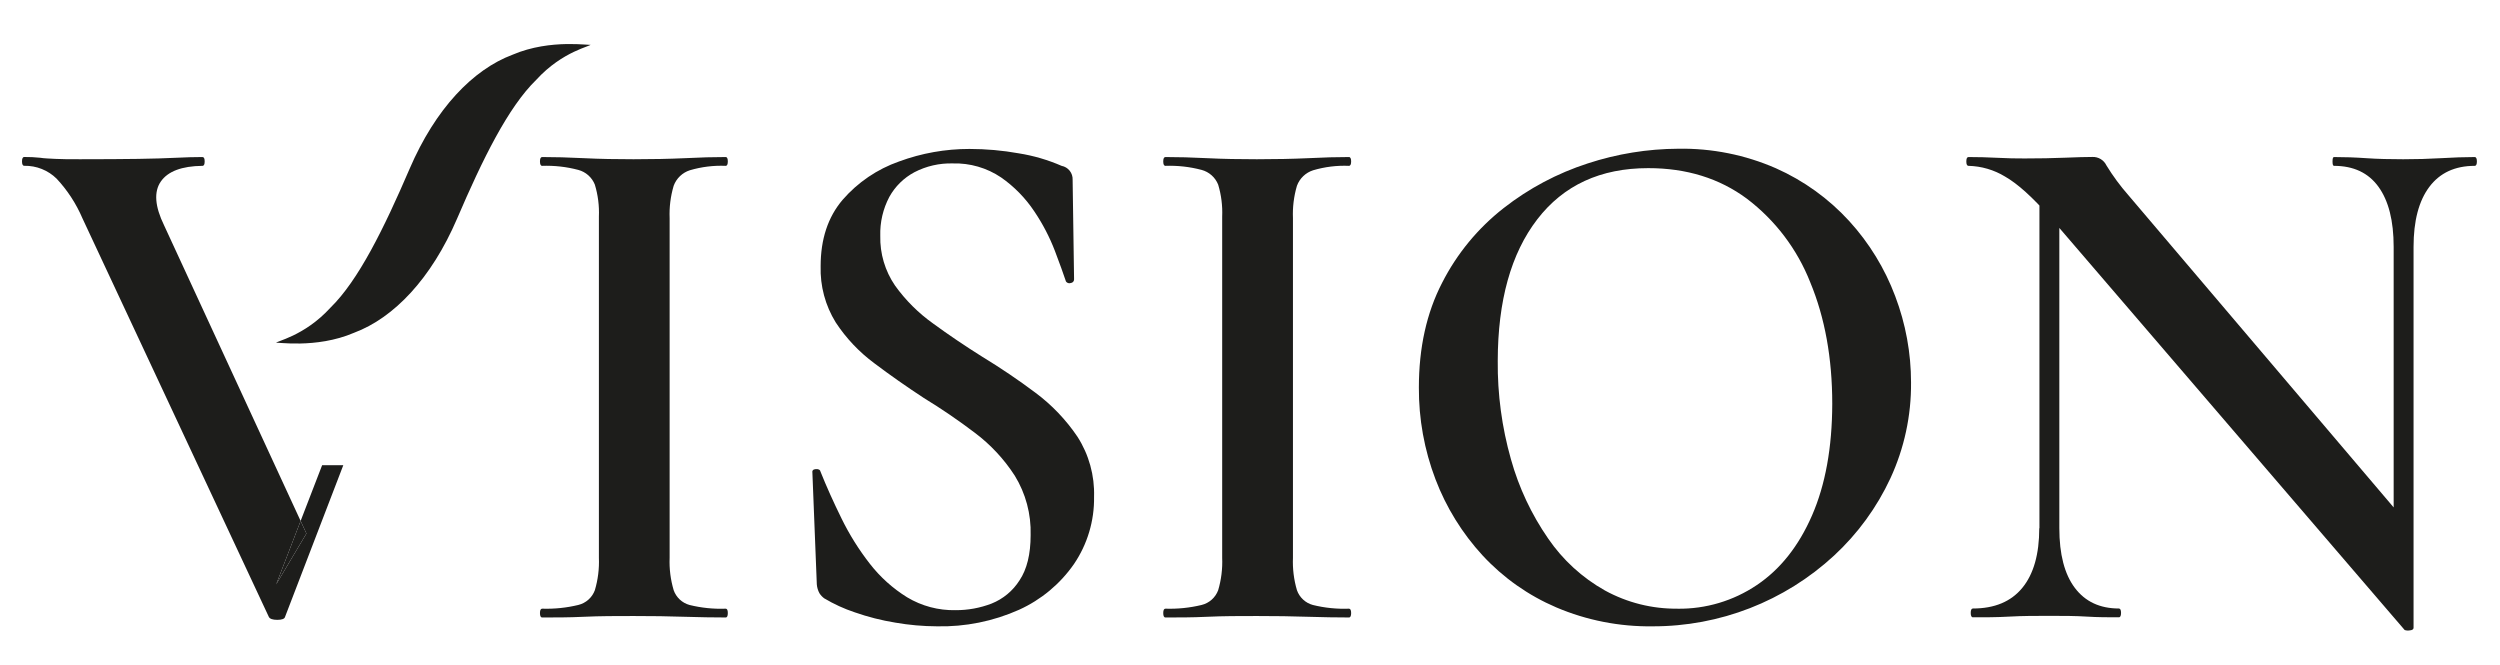 <?xml version="1.0" encoding="UTF-8"?> <svg xmlns="http://www.w3.org/2000/svg" width="568" height="151" viewBox="0 0 568 151" fill="none"><path d="M69.62 121.209L68.3 118.359L62.75 132.759L69.62 121.209Z" fill="#1D1D1B"></path><path d="M68.3 118.359L69.62 121.209L62.75 132.759L68.3 118.359L37.3 51.239C35.18 46.892 34.927 43.559 36.54 41.239C38.153 38.919 41.307 37.733 46 37.679C46.34 37.679 46.5 37.349 46.5 36.679C46.5 36.009 46.34 35.679 46 35.679C44.22 35.679 42.17 35.739 39.89 35.849C37.61 35.959 34.76 36.049 31.35 36.099C27.94 36.149 23.57 36.179 18.21 36.179C15.87 36.179 14 36.179 12.61 36.099C11.22 36.019 10.05 35.999 9.1 35.839C7.907 35.715 6.709 35.659 5.51 35.669C5.17 35.669 5 36.009 5 36.669C5 37.329 5.17 37.669 5.51 37.669C6.87 37.642 8.222 37.886 9.486 38.39C10.75 38.893 11.901 39.644 12.87 40.599C15.33 43.237 17.313 46.282 18.73 49.599L61.08 140.159C61.3 140.599 61.94 140.829 63 140.829C64.06 140.829 64.65 140.599 64.76 140.159L78 105.689H73.19L68.3 118.359Z" fill="#1D1D1B"></path><path d="M103.842 49.691C98.002 63.281 89.512 72.211 80.452 75.601C71.732 79.351 62.452 77.601 62.762 77.911C62.432 77.561 69.042 76.511 75.072 69.911C81.442 63.691 87.232 51.911 93.072 38.331C98.912 24.751 107.392 15.831 116.452 12.431C125.182 8.691 134.452 10.481 134.142 10.131C134.482 10.481 127.872 11.521 121.842 18.131C115.462 24.331 109.672 36.101 103.842 49.691Z" fill="#1D1D1B"></path><path d="M152.14 126.73C152.039 129.22 152.35 131.71 153.06 134.1C153.345 134.907 153.822 135.633 154.449 136.217C155.075 136.8 155.834 137.223 156.66 137.45C159.344 138.113 162.107 138.396 164.87 138.29C165.2 138.29 165.36 138.62 165.36 139.29C165.36 139.96 165.2 140.29 164.87 140.29C162.07 140.29 158.943 140.236 155.49 140.13C152.03 140.01 148.18 139.96 143.94 139.96C140.03 139.96 136.3 139.96 132.72 140.13C129.14 140.3 125.97 140.29 123.18 140.29C122.85 140.29 122.68 139.96 122.68 139.29C122.68 138.62 122.85 138.29 123.18 138.29C125.938 138.381 128.697 138.098 131.38 137.45C132.235 137.243 133.026 136.83 133.683 136.246C134.341 135.662 134.844 134.925 135.15 134.1C135.859 131.71 136.17 129.22 136.07 126.73V49.23C136.175 46.769 135.864 44.307 135.15 41.95C134.827 41.135 134.318 40.408 133.663 39.826C133.008 39.244 132.226 38.824 131.38 38.6C128.706 37.893 125.943 37.583 123.18 37.68C122.85 37.68 122.68 37.35 122.68 36.68C122.68 36.01 122.85 35.68 123.18 35.68C125.97 35.68 129.18 35.76 132.72 35.94C136.26 36.12 140.03 36.18 143.94 36.18C148.18 36.18 152.056 36.1 155.57 35.94C159.09 35.76 162.19 35.68 164.87 35.68C165.2 35.68 165.36 36.02 165.36 36.68C165.36 37.34 165.2 37.68 164.87 37.68C162.123 37.565 159.377 37.903 156.74 38.68C155.899 38.949 155.131 39.405 154.493 40.015C153.856 40.625 153.366 41.372 153.06 42.2C152.35 44.589 152.039 47.079 152.14 49.57V126.73Z" fill="#1D1D1B"></path><path d="M200 53.58C199.904 57.605 201.076 61.558 203.35 64.88C205.737 68.211 208.66 71.124 212 73.5C215.513 76.067 219.223 78.576 223.13 81.03C227.37 83.61 231.417 86.347 235.27 89.24C238.99 92.013 242.215 95.393 244.81 99.24C247.411 103.303 248.722 108.058 248.57 112.88C248.655 118.322 247.059 123.658 244 128.16C240.856 132.681 236.547 136.268 231.53 138.54C225.665 141.161 219.292 142.445 212.87 142.3C209.699 142.286 206.534 142.005 203.41 141.46C200.277 140.95 197.196 140.167 194.2 139.12C191.778 138.315 189.451 137.249 187.26 135.94C186.827 135.621 186.457 135.224 186.17 134.77C185.837 134.151 185.636 133.47 185.58 132.77L184.58 107.49C184.47 106.93 184.72 106.63 185.33 106.58C185.94 106.53 186.33 106.72 186.42 107.16C187.753 110.493 189.343 114.037 191.19 117.79C192.974 121.437 195.133 124.889 197.63 128.09C199.975 131.109 202.84 133.686 206.09 135.7C209.407 137.693 213.22 138.709 217.09 138.63C219.893 138.646 222.674 138.138 225.29 137.13C227.909 136.081 230.131 134.234 231.64 131.85C233.32 129.337 234.16 125.907 234.16 121.56C234.296 116.812 233.045 112.127 230.56 108.08C228.123 104.3 225.031 100.985 221.43 98.29C217.75 95.496 213.903 92.873 209.89 90.42C205.977 87.86 202.237 85.237 198.67 82.55C195.215 79.995 192.239 76.85 189.88 73.26C187.506 69.422 186.313 64.971 186.45 60.46C186.45 54.32 188.117 49.297 191.45 45.39C194.892 41.427 199.307 38.428 204.26 36.69C209.382 34.8 214.8 33.835 220.26 33.84C224.022 33.84 227.777 34.175 231.48 34.84C234.823 35.373 238.086 36.328 241.19 37.68C241.922 37.817 242.58 38.214 243.041 38.799C243.503 39.384 243.737 40.116 243.7 40.86L244.03 63.46C244.036 63.669 243.961 63.873 243.822 64.029C243.682 64.185 243.489 64.282 243.28 64.3C243.086 64.371 242.874 64.376 242.677 64.314C242.48 64.253 242.309 64.128 242.19 63.96C241.63 62.29 240.8 59.96 239.68 57.02C238.464 53.851 236.89 50.832 234.99 48.02C232.983 45.005 230.429 42.394 227.46 40.32C224.217 38.132 220.37 37.016 216.46 37.13C213.434 37.048 210.437 37.737 207.75 39.13C205.352 40.408 203.376 42.353 202.06 44.73C200.619 47.452 199.909 50.501 200 53.58Z" fill="#1D1D1B"></path><path d="M293.759 126.73C293.656 129.22 293.964 131.71 294.669 134.1C294.955 134.909 295.433 135.636 296.061 136.219C296.69 136.803 297.451 137.225 298.279 137.45C300.96 138.112 303.72 138.395 306.479 138.29C306.809 138.29 306.979 138.62 306.979 139.29C306.979 139.96 306.809 140.29 306.479 140.29C303.686 140.29 300.559 140.236 297.099 140.13C293.639 140.01 289.789 139.96 285.549 139.96C281.639 139.96 277.909 139.96 274.329 140.13C270.749 140.3 267.579 140.29 264.789 140.29C264.459 140.29 264.289 139.96 264.289 139.29C264.289 138.62 264.459 138.29 264.789 138.29C267.551 138.38 270.313 138.098 272.999 137.45C273.853 137.242 274.644 136.828 275.301 136.244C275.958 135.66 276.462 134.924 276.769 134.1C277.475 131.71 277.782 129.22 277.679 126.73V49.23C277.787 46.769 277.479 44.308 276.769 41.95C276.445 41.136 275.935 40.41 275.281 39.828C274.626 39.246 273.845 38.826 272.999 38.6C270.322 37.893 267.556 37.583 264.789 37.68C264.459 37.68 264.289 37.35 264.289 36.68C264.289 36.01 264.459 35.68 264.789 35.68C267.579 35.68 270.789 35.76 274.329 35.94C277.869 36.12 281.639 36.18 285.549 36.18C289.789 36.18 293.669 36.1 297.189 35.94C300.699 35.76 303.799 35.68 306.479 35.68C306.809 35.68 306.979 36.02 306.979 36.68C306.979 37.34 306.809 37.68 306.479 37.68C303.736 37.565 300.992 37.903 298.359 38.68C297.516 38.947 296.746 39.402 296.106 40.012C295.467 40.622 294.975 41.371 294.669 42.2C293.964 44.59 293.656 47.08 293.759 49.57V126.73Z" fill="#1D1D1B"></path><path d="M375.438 142.301C367.935 142.4 360.494 140.935 353.588 138.001C347.241 135.287 341.537 131.266 336.848 126.201C332.208 121.162 328.573 115.283 326.138 108.881C323.604 102.227 322.326 95.161 322.368 88.041C322.368 79.001 324.125 71.078 327.638 64.271C331.005 57.648 335.784 51.845 341.638 47.271C347.358 42.798 353.82 39.366 360.728 37.131C367.372 34.952 374.316 33.825 381.308 33.791C388.935 33.661 396.499 35.175 403.488 38.231C409.81 41.039 415.482 45.124 420.148 50.231C424.687 55.207 428.234 61.004 430.598 67.311C432.971 73.57 434.188 80.207 434.188 86.901C434.254 94.408 432.655 101.836 429.508 108.651C426.423 115.289 422.072 121.261 416.698 126.231C405.466 136.604 390.727 142.344 375.438 142.301ZM381.128 138.301C387.534 138.388 393.814 136.518 399.128 132.941C404.462 129.368 408.648 124.094 411.688 117.121C414.728 110.148 416.262 101.694 416.288 91.761C416.288 81.381 414.622 72.174 411.288 64.141C408.322 56.606 403.34 50.033 396.888 45.141C390.642 40.508 383.165 38.194 374.458 38.201C363.632 38.201 355.235 42.078 349.268 49.831C343.302 57.584 340.308 68.308 340.288 82.001C340.218 89.556 341.228 97.082 343.288 104.351C345.083 110.78 347.939 116.863 351.738 122.351C355.071 127.222 359.482 131.26 364.628 134.151C369.681 136.926 375.364 138.352 381.128 138.291V138.301Z" fill="#1D1D1B"></path><path d="M548.36 142.641C548.36 142.971 548.08 143.171 547.52 143.221C547.126 143.294 546.72 143.267 546.34 143.141L465.83 49.401C461.83 44.834 458.4 41.738 455.54 40.111C453.037 38.59 450.178 37.752 447.25 37.681C446.91 37.681 446.75 37.351 446.75 36.681C446.75 36.011 446.91 35.681 447.25 35.681C449.37 35.681 451.543 35.738 453.77 35.851C455.997 35.964 458.073 36.014 460 36.001C463.333 36.001 466.377 35.944 469.13 35.831C471.883 35.718 473.973 35.661 475.4 35.661C476.06 35.634 476.713 35.802 477.278 36.143C477.844 36.485 478.296 36.985 478.58 37.581C480.05 39.979 481.723 42.248 483.58 44.361L547 119.001L548.36 142.641ZM463.36 120.041V39.521L467.88 39.851V120.001C467.88 125.921 469.053 130.441 471.4 133.561C473.747 136.681 477.08 138.244 481.4 138.251C481.73 138.251 481.9 138.581 481.9 139.251C481.9 139.921 481.73 140.251 481.4 140.251C479.05 140.251 476.63 140.251 474.11 140.091C471.59 139.931 468.84 139.921 465.83 139.921C462.59 139.921 459.5 139.921 456.54 140.091C453.58 140.261 450.82 140.251 448.25 140.251C447.92 140.251 447.75 139.921 447.75 139.251C447.75 138.581 447.92 138.251 448.25 138.251C453.163 138.251 456.903 136.688 459.47 133.561C462.037 130.434 463.32 125.914 463.32 120.001L463.36 120.041ZM548.36 56.091V142.641L543.84 137.641V56.091C543.84 50.178 542.693 45.631 540.4 42.451C538.107 39.271 534.733 37.681 530.28 37.681C530.05 37.681 529.95 37.351 529.95 36.681C529.95 36.011 530.05 35.681 530.28 35.681C532.62 35.681 535.08 35.761 537.64 35.941C540.2 36.121 543 36.181 546.01 36.181C549.02 36.181 551.76 36.101 554.55 35.941C557.34 35.781 559.9 35.681 562.25 35.681C562.58 35.681 562.75 36.021 562.75 36.681C562.75 37.341 562.58 37.681 562.25 37.681C557.777 37.681 554.343 39.271 551.95 42.451C549.557 45.631 548.36 50.178 548.36 56.091Z" fill="#1D1D1B"></path></svg> 